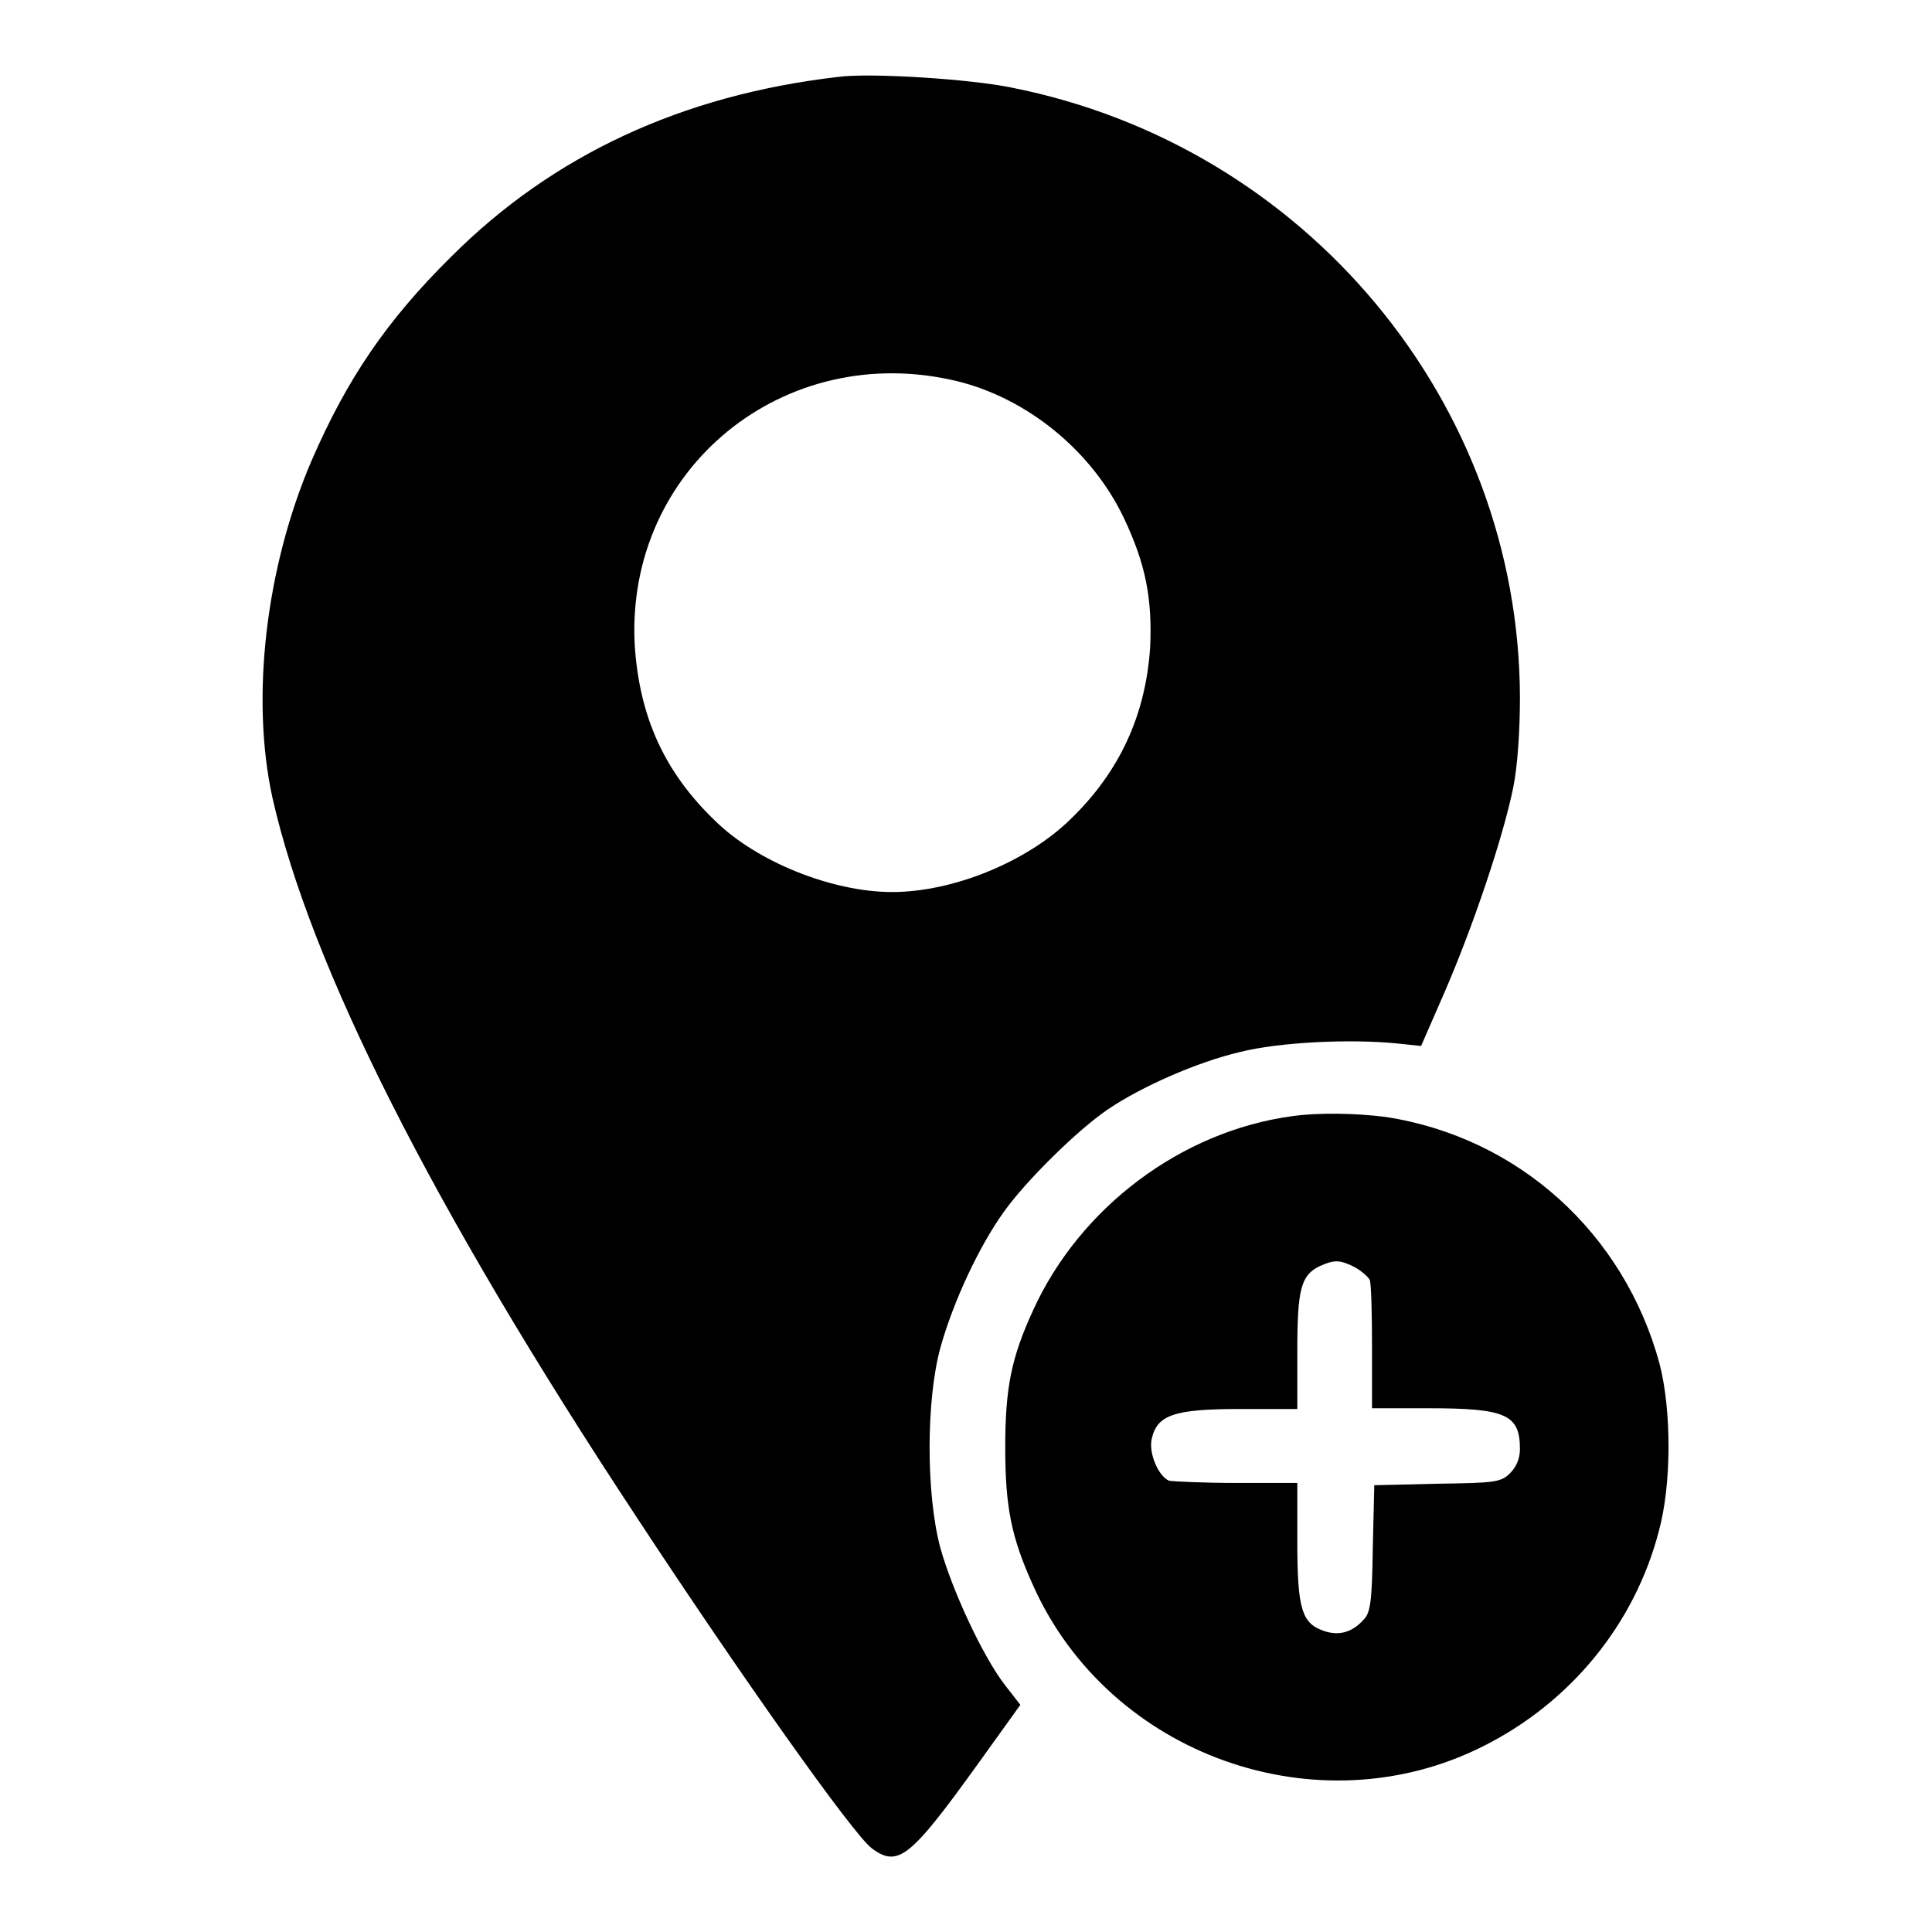 <?xml version="1.0" encoding="utf-8"?>
<!-- Svg Vector Icons : http://www.onlinewebfonts.com/icon -->
<!DOCTYPE svg PUBLIC "-//W3C//DTD SVG 1.1//EN" "http://www.w3.org/Graphics/SVG/1.1/DTD/svg11.dtd">
<svg version="1.1" xmlns="http://www.w3.org/2000/svg" xmlns:xlink="http://www.w3.org/1999/xlink" x="0px" y="0px" viewBox="0 0 256 256" enable-background="new 0 0 256 256" xml:space="preserve">
<g><g><g><path fill="#000000" d="M111,10.2C90.3,12.6,73.2,20.6,59.8,34C51.2,42.5,46,50.2,41.3,61c-6.1,14.2-8.1,31.5-5.2,44.7c5,22.2,21.1,54.2,48.3,95.4c13.8,21,28.6,41.9,31.1,43.8c3.5,2.6,5.1,1.3,14.1-11.2l5.6-7.8l-2.1-2.7c-2.9-3.8-6.9-12.4-8.5-18.1c-1.9-7.1-1.9-19.5,0-26.5c1.7-6.1,5.1-13.4,8.4-18c2.9-4.1,9.8-10.9,13.8-13.6c4.4-3,11.9-6.3,17.5-7.6c5.1-1.3,14.7-1.8,21.2-1.1l2.8,0.3l3.1-7.1c3.9-9,7.8-20.7,9.1-27.1c0.6-2.9,0.9-7.7,0.9-12c-0.1-39.1-28.4-73.1-67.4-80.8C128.8,10.5,115.2,9.6,111,10.2z M126.8,50.5c9.4,2.3,17.9,9.3,22.1,18.1c2.9,6.1,3.8,10.7,3.5,17.2c-0.6,8.9-4,16.4-10.5,22.7c-5.8,5.7-15.6,9.7-23.7,9.7c-7.9,0-17.9-4-23.4-9.4c-6.8-6.5-10.1-13.9-10.7-23.4C82.9,62.1,103.9,45,126.8,50.5z"/><path fill="#000000" d="M171.2,147.9c-14.7,2-28.1,12.1-34.3,25.7c-2.9,6.3-3.7,10.3-3.7,18.2s0.8,11.9,3.7,18.3c10.1,22.5,37.7,32.3,59.6,21.3c11.6-5.8,20.1-16.2,23.3-28.5c1.7-6.2,1.7-16,0.1-22.2c-4.7-17.3-18.7-30-36.3-32.7C179.7,147.5,174.7,147.4,171.2,147.9z M179.5,167.9c0.9,0.5,1.8,1.3,2,1.7c0.2,0.5,0.3,4.6,0.3,9v8h7.4c10.3,0,12.2,0.8,12.2,5.4c0,1.3-0.5,2.4-1.3,3.2c-1.2,1.2-2,1.3-9.6,1.4l-8.4,0.2l-0.2,8.4c-0.1,6.9-0.3,8.5-1.2,9.4c-1.5,1.7-3.3,2.2-5.3,1.5c-2.9-1-3.5-2.9-3.5-11.8v-7.8h-8c-4.4,0-8.5-0.2-9-0.3c-1.4-0.6-2.7-3.6-2.3-5.5c0.7-3.2,2.9-4,11.7-4h7.6V179c0-8.2,0.5-10,2.9-11.2C176.8,166.9,177.5,166.9,179.5,167.9z"/></g></g></g>
</svg>
